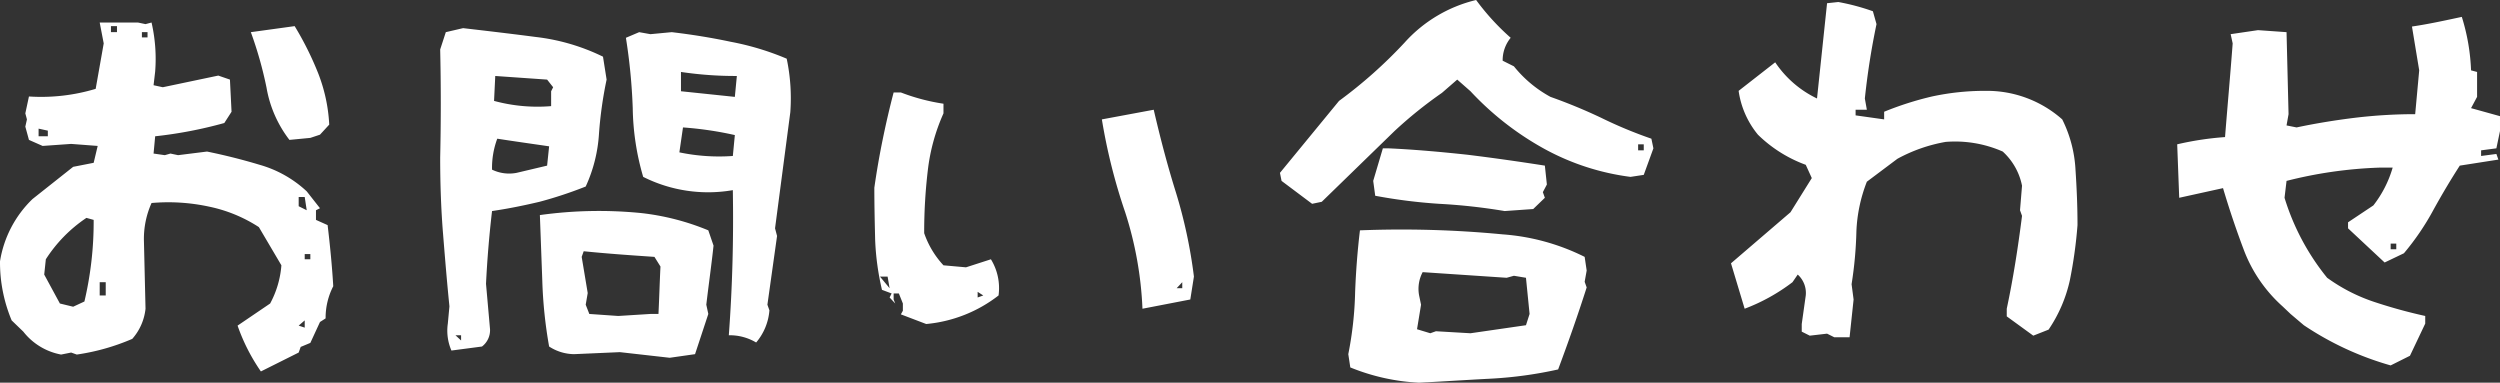 <svg xmlns="http://www.w3.org/2000/svg" width="248.76" height="38.08" viewBox="0 0 248.76 38.08">
  <rect x="0" y="0" width="248.76" height="38.08" fill="#333333" stroke="none"/>
  <path id="パス_9455" data-name="パス 9455" d="M32.92,2.24l.2-.56.96-.4L35.04-.8l.56-.36a6.857,6.857,0,0,1,.76-3.2c-.12-2.04-.32-4.04-.56-6.08l-1.16-.52v-.96l.4-.2L33.72-13.8a11.427,11.427,0,0,0-4.68-2.64c-1.72-.52-3.48-.96-5.24-1.32l-2.88.36-.76-.16-.56.16-1.12-.16.16-1.72a42.524,42.524,0,0,0,6.88-1.32l.72-1.12-.16-3.2-1.16-.4L19.4-24.16l-.92-.2.16-1.36a16.258,16.258,0,0,0-.36-4.88l-.6.16-.76-.16h-3.8l.4,2.08L12.72-24a18.726,18.726,0,0,1-6.64.76l-.36,1.68.16.6-.16.72.36,1.32,1.36.6,2.84-.2,2.64.2-.4,1.68-2.04.4-4.04,3.2A11.015,11.015,0,0,0,3.2-6.84,14.972,14.972,0,0,0,4.36-.96L5.52.16A6.224,6.224,0,0,0,9.28,2.44l1-.2.56.2A21.8,21.8,0,0,0,16.36.88a5.374,5.374,0,0,0,1.32-3l-.16-6.8a8.718,8.718,0,0,1,.76-3.72,19.171,19.171,0,0,1,5.72.36,14.478,14.478,0,0,1,4.96,2.04l2.24,3.8a9.524,9.524,0,0,1-1.12,3.8L26.84-.44a18.891,18.891,0,0,0,2.32,4.56ZM14.84-29.64h-.6v-.6h.6ZM34.08-19.12l.96-.32.92-1a16.228,16.228,0,0,0-1.12-5.16,31.394,31.394,0,0,0-2.32-4.64l-4.36.6a38.48,38.48,0,0,1,1.56,5.52A11.783,11.783,0,0,0,32-18.92Zm-16.2-10h-.56v-.52h.56ZM7.96-19.28H7.04v-.76l.92.2Zm25.76,7.36-.8-.4v-.92h.6ZM10.48-2.32,9.16-2.64,7.6-5.52l.16-1.52a14.141,14.141,0,0,1,4.04-4.12l.72.2a34.636,34.636,0,0,1-.92,8.12Zm23.6-4.72h-.56v-.52h.56ZM13.72-3.44h-.6V-4.76h.6Zm19.8,3.2-.6-.2.6-.52ZM51.16,1.64a2.038,2.038,0,0,0,.8-1.72l-.4-4.52c.12-2.44.32-4.84.6-7.24,1.64-.24,3.2-.56,4.72-.92a41.229,41.229,0,0,0,4.6-1.52,14.664,14.664,0,0,0,1.32-5.24,39.885,39.885,0,0,1,.76-5.4L63.2-27.2a20.535,20.535,0,0,0-6.68-1.96c-2.44-.32-4.84-.6-7.24-.88l-1.72.4L47-27.92c.08,3.56.08,7.16,0,10.76,0,2.52.08,5.04.28,7.52s.4,4.92.64,7.28L47.76-.64a4.94,4.94,0,0,0,.36,2.68Zm27.28-.4a5.614,5.614,0,0,0,1.32-3.2l-.2-.56.96-6.84-.2-.76,1.52-11.56A19.109,19.109,0,0,0,81.48-27a27.006,27.006,0,0,0-5.56-1.68q-2.82-.6-5.88-.96l-2.12.2-1.12-.2-1.32.56a56.846,56.846,0,0,1,.68,7,25.468,25.468,0,0,0,1.04,6.84,14.373,14.373,0,0,0,8.92,1.32c.08,4.8-.04,9.6-.4,14.44A5.117,5.117,0,0,1,78.44,1.24ZM76.32-23.2l-5.36-.56v-1.92a36.763,36.763,0,0,0,5.56.4Zm-18.28.92a16.471,16.471,0,0,1-5.68-.52l.12-2.48,5.16.36.6.76-.2.4Zm18.08,4.96a19.219,19.219,0,0,1-5.32-.36l.36-2.48a34.814,34.814,0,0,1,5.16.76Zm-18.48.96-3.04.72a3.9,3.9,0,0,1-2.44-.32,8.3,8.3,0,0,1,.52-3.08c1.8.28,3.52.52,5.16.76ZM69.84,2.76l2.52-.36,1.32-4-.2-.92c.24-2.04.52-4,.72-5.88l-.52-1.52A24.533,24.533,0,0,0,67-11.64a42.511,42.511,0,0,0-10.08.2l.24,6.52a45.029,45.029,0,0,0,.68,6.56,4.631,4.631,0,0,0,2.48.76l4.56-.2ZM67.92-1.6l-3.2.2-2.88-.2-.36-.92.2-1.16-.6-3.6.2-.56c2.36.24,4.68.4,7.04.56l.6.96c-.08,1.56-.12,3.12-.2,4.72ZM49.08,1.04,48.52.52h.56ZM95.36-.6a13.783,13.783,0,0,0,7.2-2.84,5.471,5.471,0,0,0-.76-3.6l-2.48.8-2.24-.2a8.985,8.985,0,0,1-1.92-3.2,52.367,52.367,0,0,1,.36-6.24,19.273,19.273,0,0,1,1.56-5.68v-.96a20.117,20.117,0,0,1-4.24-1.12h-.72c-.4,1.52-.76,3.08-1.08,4.64s-.6,3.16-.84,4.84c0,1.72.04,3.44.08,5.16a25.948,25.948,0,0,0,.68,5l.96.36-.2.4.56.6-.16-.4v-.6h.52l.4,1v.72l-.2.36Zm26.28-2.44L122-5.32a49.013,49.013,0,0,0-1.8-8.4c-.84-2.68-1.56-5.44-2.2-8.2l-5.16.96a56.8,56.8,0,0,0,2.32,9.24,36.056,36.056,0,0,1,1.72,9.6ZM91.72-4.16l-.96-1.16h.76Zm29.12,0h-.56l.56-.6Zm-19.8.72-.56.2V-3.8Zm32.72-9.12.96-.2,7.24-7.04a42.658,42.658,0,0,1,4.72-3.8l1.52-1.32,1.32,1.16a29.392,29.392,0,0,0,7.4,5.76,24.237,24.237,0,0,0,8.52,2.76l1.32-.2.96-2.64-.2-.96a43.564,43.564,0,0,1-5-2.08,52.943,52.943,0,0,0-5.04-2.08,12.019,12.019,0,0,1-3.64-3.04l-1.12-.56a3.519,3.519,0,0,1,.8-2.28,23.556,23.556,0,0,1-3.44-3.76,13.917,13.917,0,0,0-7.12,4.24,46.127,46.127,0,0,1-6.52,5.8l-5.88,7.16.16.8Zm33-5.32h-.56v-.6h.56Zm-11,5.84,1.16-1.12-.2-.56.4-.76-.2-1.88c-2.56-.4-5.08-.76-7.68-1.08-2.6-.28-5.24-.52-7.88-.64h-.56l-.96,3.24.2,1.48a53.1,53.1,0,0,0,6.36.8,58.036,58.036,0,0,1,6.52.72ZM144.4,5.24c2.4-.12,4.76-.28,7.12-.4a40.593,40.593,0,0,0,6.72-.92c1-2.68,1.96-5.4,2.84-8.16l-.2-.56.2-1.12-.2-1.36a21.732,21.732,0,0,0-8.16-2.24,105.266,105.266,0,0,0-14.2-.4c-.24,2-.4,4.04-.48,6.16a35.413,35.413,0,0,1-.68,6.16l.2,1.32A20.76,20.76,0,0,0,144.4,5.24ZM155.04-.48l-5.52.8-3.44-.2-.56.2-1.32-.4.4-2.44-.2-.96a3.558,3.558,0,0,1,.36-2.28l8.36.56.72-.2,1.2.2.36,3.6ZM185.72.72h1.52l.4-3.76-.2-1.52a39.245,39.245,0,0,0,.48-5.28,15.2,15.2,0,0,1,1.04-4.92L192-17.04a15.633,15.633,0,0,1,4.8-1.68,11.744,11.744,0,0,1,5.68.96,6.243,6.243,0,0,1,1.92,3.4l-.2,2.44.2.56c-.4,3.16-.88,6.24-1.52,9.24v.76L205.52.56l1.52-.6a14.14,14.14,0,0,0,2.12-4.92,45.245,45.245,0,0,0,.76-5.48c0-1.88-.08-3.72-.2-5.52a12.667,12.667,0,0,0-1.32-5,11.3,11.3,0,0,0-7.64-2.84,24.948,24.948,0,0,0-5.32.56,31.439,31.439,0,0,0-4.76,1.52v.76l-2.84-.4v-.56h1.12l-.2-1.12a73.189,73.189,0,0,1,1.16-7.4l-.36-1.28a21.909,21.909,0,0,0-3.44-.92l-1.12.12-1,9.48a10.382,10.382,0,0,1-4.16-3.6L176.2-23.8a8.788,8.788,0,0,0,1.92,4.36,13.322,13.322,0,0,0,4.76,3l.6,1.32-2.12,3.4-5.92,5.08,1.36,4.52a18.77,18.77,0,0,0,4.76-2.64l.52-.76a2.461,2.461,0,0,1,.8,2.08l-.4,2.84V.16l.8.4L185,.36ZM243,2.56l1.52-3.2V-1.4a50.828,50.828,0,0,1-5.08-1.4,17.252,17.252,0,0,1-4.68-2.4,23.543,23.543,0,0,1-4.24-7.96l.2-1.68a43.25,43.25,0,0,1,9.2-1.32h1.36a11.172,11.172,0,0,1-1.92,3.76l-2.52,1.68v.6l3.64,3.4,1.92-.92A25.408,25.408,0,0,0,245.36-12c.84-1.52,1.72-3,2.6-4.36l3.84-.6-.2-.56-1.52.2v-.56l1.52-.2.36-1.72v-1.48l-2.88-.8.6-1.12v-2.48l-.6-.16a20.264,20.264,0,0,0-.92-5.32c-1.68.36-3.32.72-4.96.96l.72,4.36-.4,4.36a50.315,50.315,0,0,0-6,.36c-1.96.24-3.92.56-5.8.96l-1-.2.2-1.12-.2-8.16-2.84-.2-2.72.4.2.92c-.24,3.2-.52,6.28-.76,9.32a30.309,30.309,0,0,0-4.76.72l.2,5.32,4.36-.96c.64,2.16,1.36,4.28,2.12,6.28a14.308,14.308,0,0,0,3.8,5.48l.8.76,1.32,1.12a30.316,30.316,0,0,0,8.64,4Zm-1.36-10.6h-.56V-8.6h.56Z" transform="translate(-3.2 32.84)" fill="#fff"/>
</svg>
